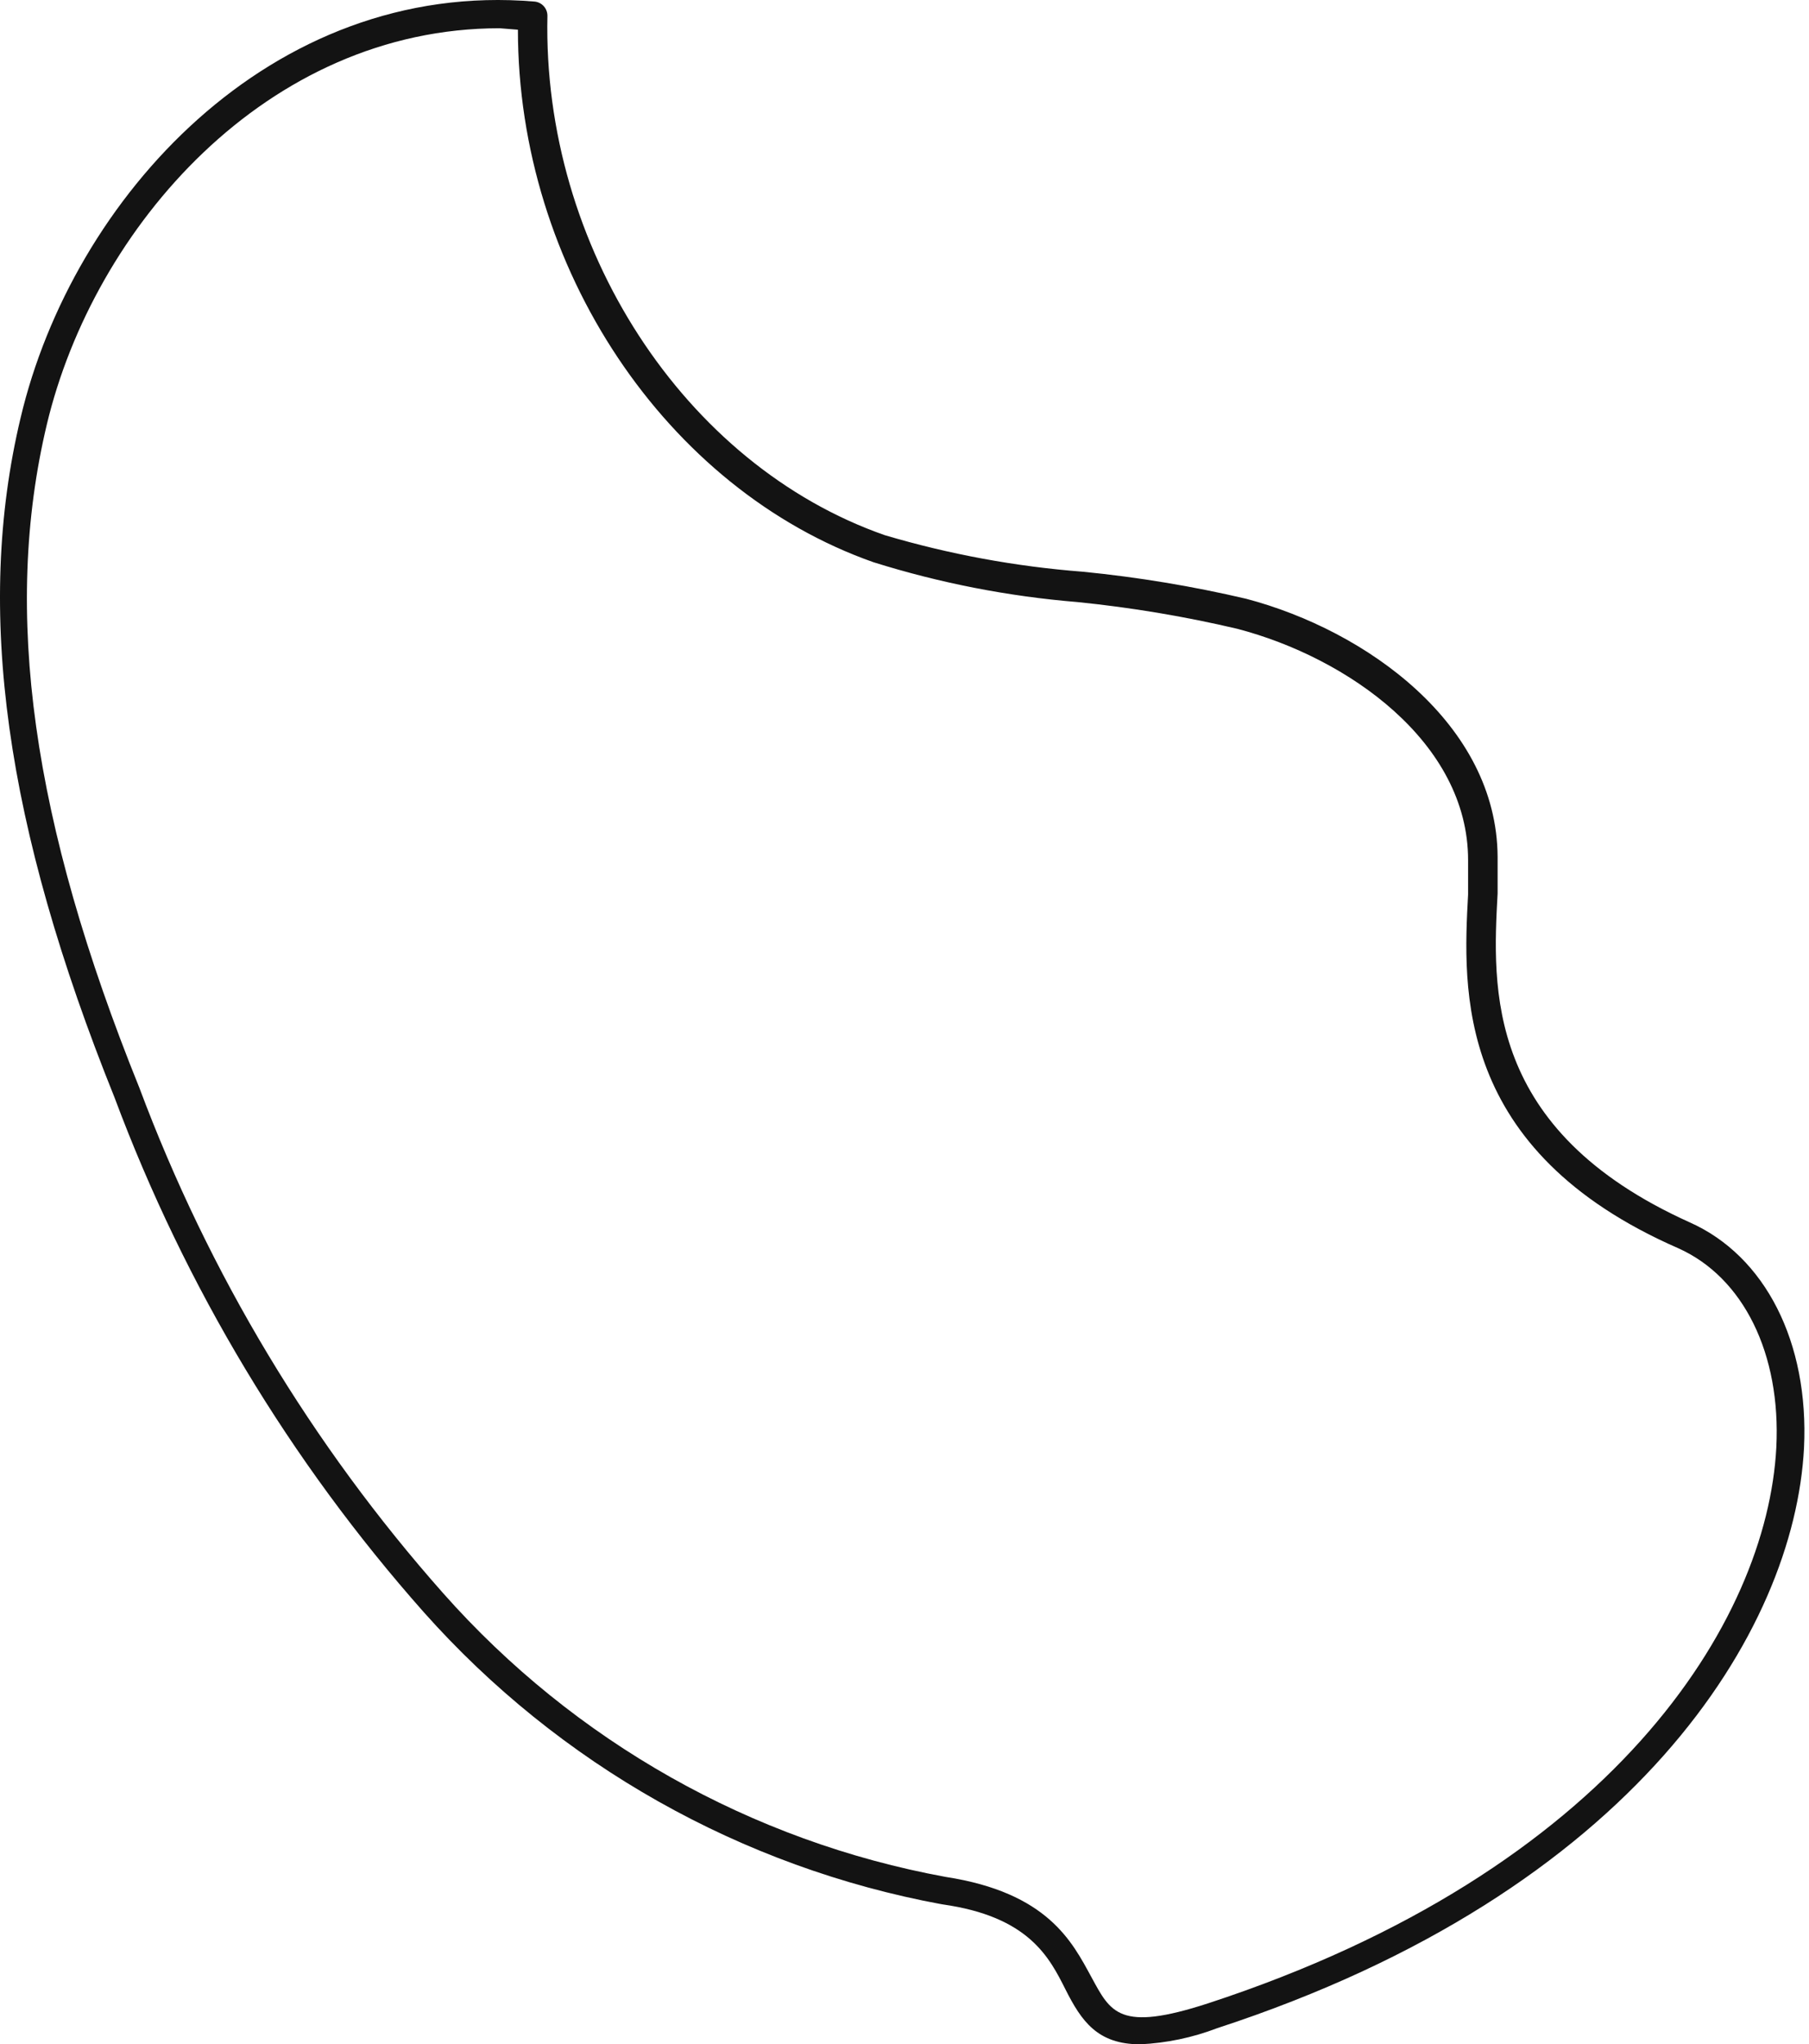 <?xml version="1.0" encoding="UTF-8"?> <svg xmlns="http://www.w3.org/2000/svg" width="262" height="296" viewBox="0 0 262 296" fill="none"> <path d="M165.136 296C158.962 296 156.641 292.666 154.319 288.062C151.997 283.458 149.042 277.478 136.431 275.731C107.404 270.385 80.983 255.488 61.344 233.395C41.987 211.548 26.818 186.305 16.597 158.936C0.767 119.616 -3.665 88.34 2.983 60.504C10.476 28.751 39.181 -3.001 77.438 0.227C77.946 0.28 78.417 0.52 78.758 0.901C79.1 1.283 79.287 1.778 79.284 2.291C78.546 35.684 99.072 67.33 128.147 77.491C137.503 80.262 147.124 82.036 156.852 82.783C164.809 83.568 172.706 84.876 180.491 86.699C197.957 91.303 216.795 104.904 216.901 124.061C216.901 125.596 216.901 127.395 216.901 129.353C216.162 143.007 215.001 163.593 244.709 176.982C255.684 181.85 262.016 194.392 261.278 209.634C259.906 236.094 236.847 273.879 176.27 293.671C172.706 295.035 168.947 295.821 165.136 296ZM72.372 4.09C38.601 4.09 13.59 32.932 6.783 61.456C0.345 88.499 4.619 118.981 20.185 157.507C30.243 184.409 45.162 209.221 64.193 230.696C83.198 252.147 108.813 266.603 136.959 271.762C151.733 274.038 155.269 281.129 158.065 286.263C160.862 291.396 162.076 294.254 174.951 290.073C233.628 270.863 255.948 234.718 257.267 209.581C257.953 196.033 252.518 184.973 243.073 180.739C210.621 166.556 211.888 143.218 212.626 129.512C212.626 127.607 212.626 125.966 212.626 124.537C212.626 107.497 195.213 95.219 179.172 91.039C171.56 89.25 163.84 87.96 156.06 87.175C146.028 86.354 136.118 84.42 126.511 81.407C96.434 70.823 75.01 38.7 75.01 4.302L72.372 4.09Z" fill="#131313"></path> </svg> 